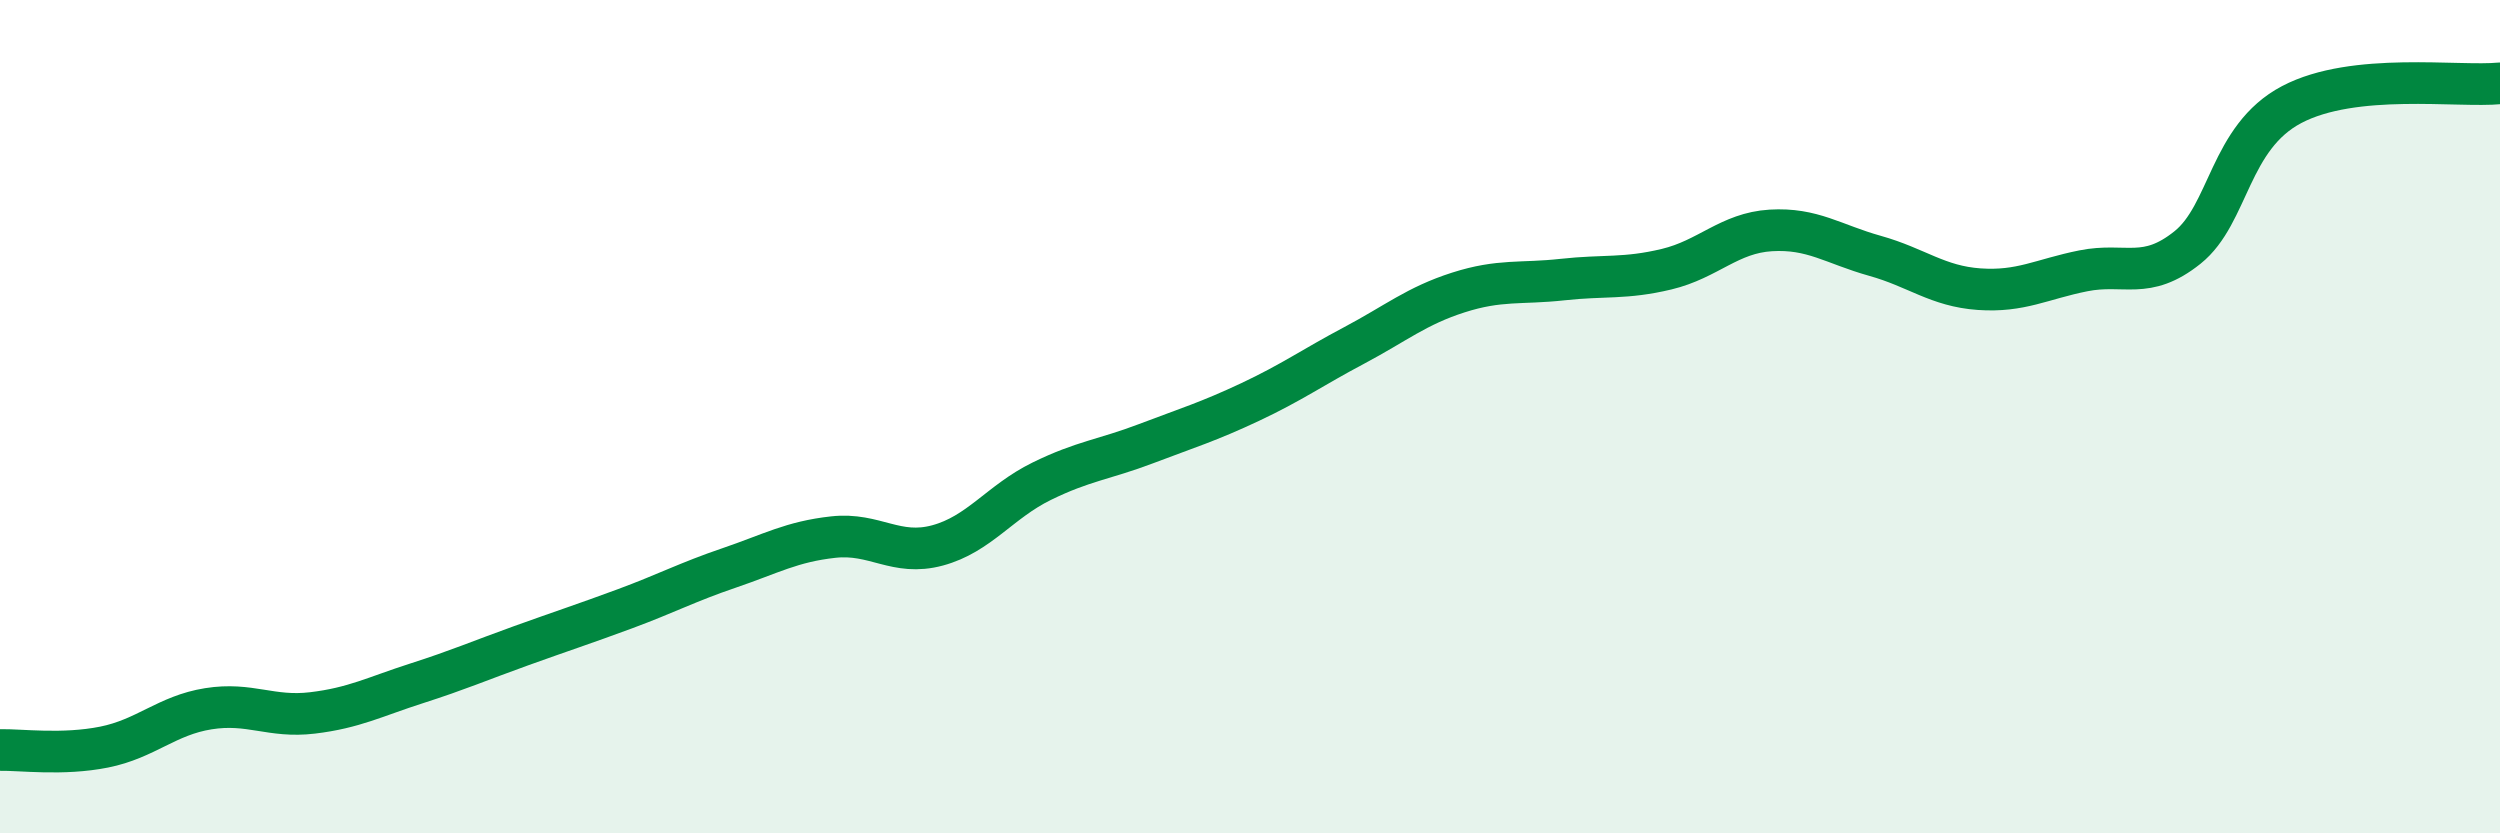 
    <svg width="60" height="20" viewBox="0 0 60 20" xmlns="http://www.w3.org/2000/svg">
      <path
        d="M 0,18 C 0.5,17.99 1.5,18.13 2.5,17.93 C 3.5,17.73 4,17.17 5,17.01 C 6,16.85 6.5,17.23 7.5,17.11 C 8.5,16.99 9,16.72 10,16.4 C 11,16.08 11.5,15.86 12.5,15.5 C 13.5,15.14 14,14.98 15,14.61 C 16,14.24 16.5,13.97 17.5,13.63 C 18.5,13.29 19,13 20,12.89 C 21,12.78 21.5,13.36 22.5,13.09 C 23.5,12.82 24,12.04 25,11.55 C 26,11.06 26.5,11.03 27.5,10.65 C 28.5,10.27 29,10.12 30,9.65 C 31,9.18 31.5,8.82 32.5,8.29 C 33.5,7.76 34,7.34 35,7.02 C 36,6.7 36.5,6.82 37.5,6.71 C 38.5,6.6 39,6.7 40,6.46 C 41,6.22 41.5,5.59 42.5,5.53 C 43.5,5.47 44,5.86 45,6.14 C 46,6.42 46.5,6.87 47.5,6.94 C 48.5,7.01 49,6.7 50,6.5 C 51,6.3 51.5,6.74 52.5,5.94 C 53.5,5.14 53.5,3.3 55,2.51 C 56.5,1.72 59,2.1 60,2L60 20L0 20Z"
        fill="#008740"
        opacity="0.1"
        stroke-linecap="round"
        stroke-linejoin="round"
      />
      <path
        d="M 0,18 C 0.5,17.99 1.5,18.13 2.5,17.93 C 3.5,17.73 4,17.17 5,17.01 C 6,16.85 6.5,17.23 7.5,17.11 C 8.5,16.99 9,16.72 10,16.4 C 11,16.08 11.5,15.86 12.5,15.5 C 13.5,15.14 14,14.98 15,14.61 C 16,14.24 16.5,13.97 17.5,13.63 C 18.5,13.29 19,13 20,12.89 C 21,12.78 21.5,13.36 22.5,13.09 C 23.5,12.82 24,12.04 25,11.55 C 26,11.06 26.5,11.03 27.5,10.65 C 28.5,10.27 29,10.12 30,9.65 C 31,9.18 31.5,8.82 32.5,8.29 C 33.5,7.76 34,7.34 35,7.02 C 36,6.7 36.5,6.82 37.5,6.71 C 38.5,6.6 39,6.7 40,6.46 C 41,6.22 41.5,5.59 42.5,5.53 C 43.5,5.47 44,5.86 45,6.14 C 46,6.42 46.5,6.87 47.5,6.94 C 48.5,7.01 49,6.7 50,6.5 C 51,6.3 51.5,6.74 52.5,5.94 C 53.5,5.14 53.5,3.3 55,2.51 C 56.5,1.72 59,2.1 60,2"
        stroke="#008740"
        stroke-width="1"
        fill="none"
        stroke-linecap="round"
        stroke-linejoin="round"
      />
    </svg>
  